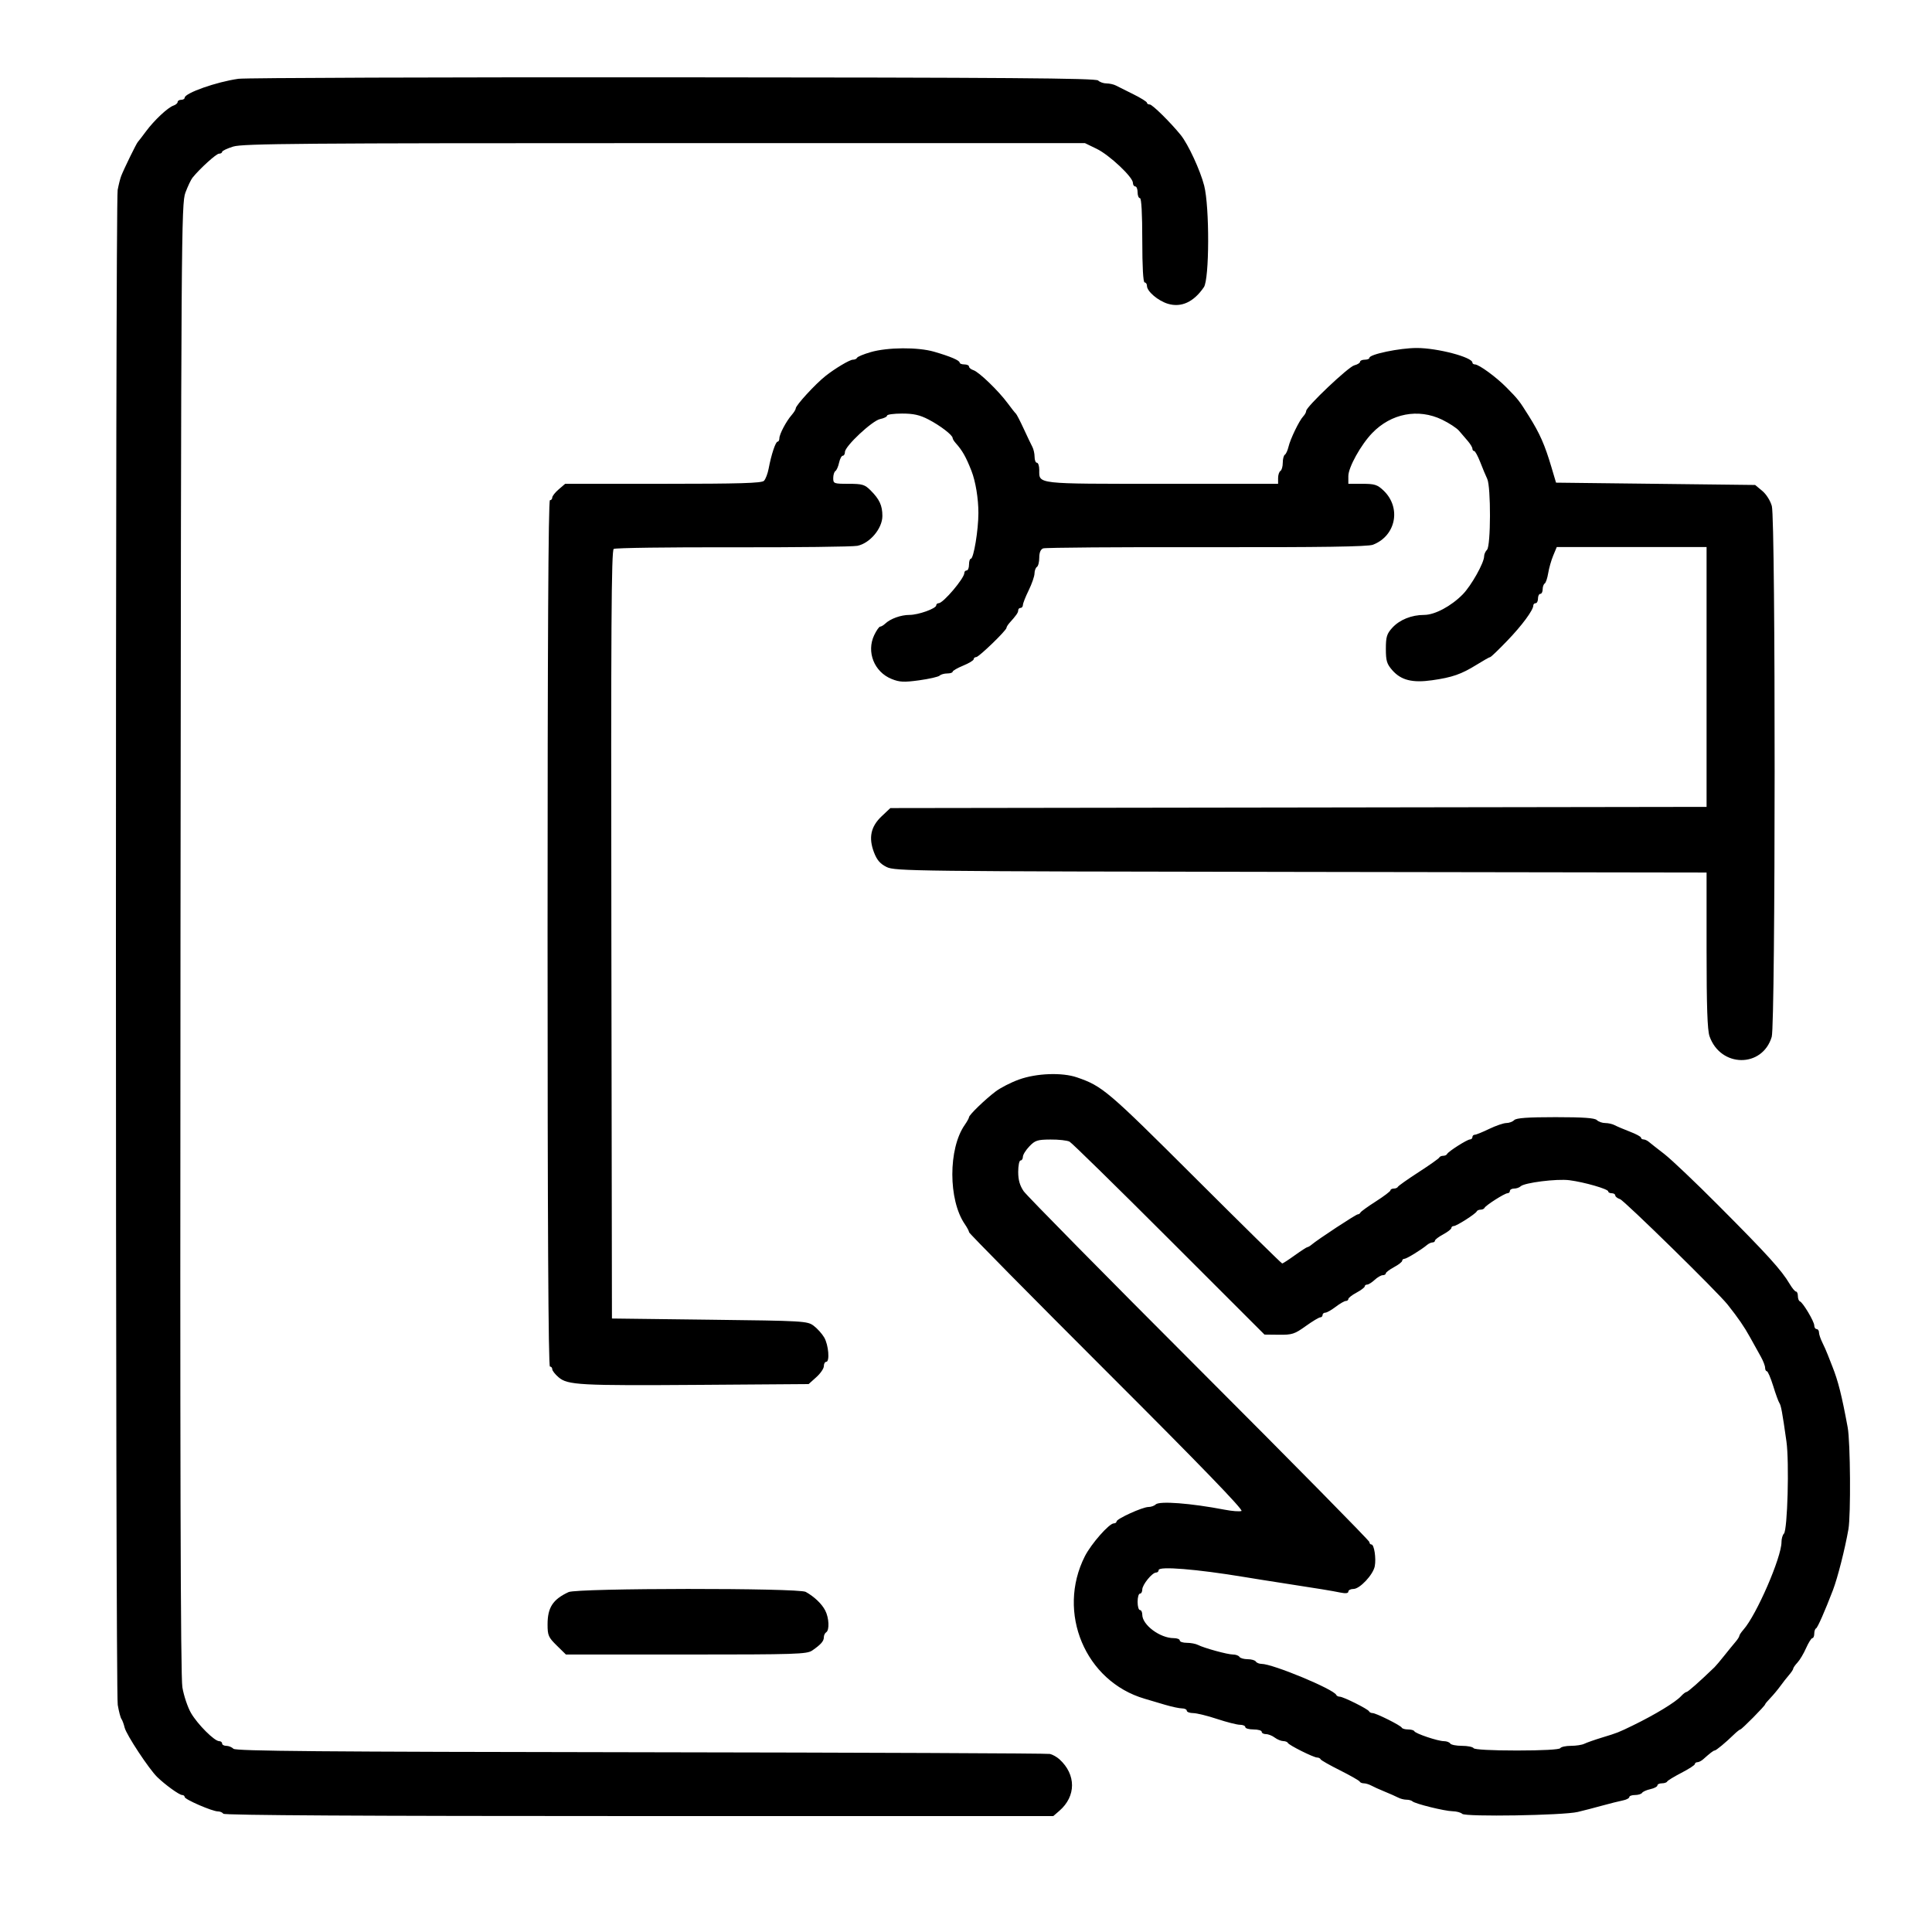 <svg width="50" height="50" viewBox="0 0 50 50" fill="none" xmlns="http://www.w3.org/2000/svg">
<path fill-rule="evenodd" clip-rule="evenodd" d="M6.172 2.039C5.604 2.118 4.779 2.409 4.779 2.53C4.779 2.559 4.738 2.583 4.688 2.583C4.638 2.583 4.597 2.609 4.597 2.64C4.597 2.671 4.549 2.712 4.491 2.732C4.344 2.781 3.991 3.112 3.777 3.401C3.678 3.535 3.584 3.657 3.567 3.674C3.532 3.708 3.21 4.366 3.137 4.553C3.111 4.619 3.07 4.783 3.045 4.916C2.984 5.256 2.986 43.751 3.047 44.122C3.075 44.288 3.118 44.452 3.142 44.485C3.167 44.519 3.204 44.62 3.226 44.712C3.27 44.894 3.853 45.779 4.068 45.989C4.274 46.19 4.641 46.455 4.714 46.455C4.75 46.455 4.779 46.478 4.779 46.506C4.779 46.569 5.495 46.879 5.639 46.879C5.695 46.879 5.758 46.906 5.778 46.939C5.803 46.98 9.455 47 16.537 47H27.259L27.416 46.864C27.853 46.486 27.853 45.924 27.417 45.529C27.351 45.47 27.242 45.408 27.173 45.392C27.104 45.376 22.338 45.356 16.583 45.348C8.307 45.337 6.102 45.318 6.042 45.258C6 45.216 5.917 45.182 5.857 45.182C5.797 45.182 5.748 45.155 5.748 45.121C5.748 45.088 5.714 45.061 5.672 45.061C5.549 45.061 5.115 44.627 4.944 44.334C4.857 44.184 4.756 43.884 4.72 43.667C4.672 43.386 4.658 37.859 4.671 24.277C4.687 6.021 4.692 5.268 4.799 4.984C4.86 4.821 4.942 4.649 4.981 4.6C5.173 4.362 5.597 3.977 5.668 3.977C5.712 3.977 5.748 3.956 5.748 3.93C5.748 3.904 5.878 3.842 6.036 3.793C6.285 3.716 7.808 3.704 17.201 3.704H28.078L28.381 3.851C28.709 4.009 29.32 4.583 29.32 4.733C29.32 4.784 29.347 4.825 29.381 4.825C29.414 4.825 29.441 4.894 29.441 4.977C29.441 5.06 29.468 5.128 29.502 5.128C29.54 5.128 29.562 5.532 29.562 6.219C29.562 6.906 29.585 7.31 29.623 7.31C29.656 7.31 29.683 7.349 29.683 7.398C29.683 7.541 29.969 7.784 30.226 7.862C30.572 7.965 30.893 7.817 31.156 7.433C31.3 7.223 31.305 5.357 31.164 4.804C31.062 4.406 30.75 3.733 30.558 3.495C30.292 3.167 29.823 2.704 29.756 2.704C29.716 2.704 29.683 2.684 29.683 2.659C29.683 2.634 29.526 2.536 29.335 2.441C29.143 2.347 28.939 2.244 28.881 2.214C28.824 2.184 28.713 2.159 28.636 2.159C28.559 2.159 28.462 2.125 28.42 2.083C28.36 2.023 26.072 2.006 17.425 2.001C11.419 1.997 6.356 2.014 6.172 2.039ZM22.533 9.113C22.35 9.166 22.191 9.232 22.18 9.26C22.169 9.287 22.12 9.309 22.072 9.309C21.99 9.309 21.607 9.537 21.36 9.734C21.098 9.942 20.594 10.491 20.594 10.569C20.594 10.597 20.546 10.674 20.488 10.741C20.347 10.902 20.17 11.237 20.17 11.344C20.17 11.392 20.149 11.43 20.124 11.43C20.072 11.43 19.959 11.77 19.893 12.126C19.868 12.258 19.814 12.401 19.771 12.444C19.711 12.504 19.133 12.521 17.16 12.521L14.626 12.521L14.459 12.665C14.367 12.743 14.292 12.839 14.292 12.877C14.292 12.914 14.265 12.945 14.232 12.945C14.191 12.945 14.171 16.722 14.171 24.155C14.171 31.588 14.191 35.366 14.232 35.366C14.265 35.366 14.292 35.397 14.292 35.434C14.292 35.472 14.365 35.566 14.455 35.643C14.691 35.846 14.996 35.862 18.14 35.84L20.927 35.82L21.124 35.643C21.233 35.546 21.321 35.417 21.321 35.356C21.321 35.294 21.349 35.244 21.382 35.244C21.479 35.244 21.443 34.806 21.33 34.613C21.273 34.516 21.15 34.379 21.057 34.31C20.894 34.188 20.802 34.183 18.363 34.154L15.837 34.123L15.822 24.189C15.81 16.283 15.822 14.245 15.883 14.206C15.924 14.179 17.308 14.16 18.958 14.164C20.608 14.167 22.06 14.15 22.186 14.126C22.51 14.064 22.836 13.677 22.836 13.354C22.836 13.082 22.762 12.922 22.528 12.688C22.379 12.54 22.317 12.521 21.962 12.521C21.58 12.521 21.564 12.515 21.564 12.373C21.564 12.292 21.589 12.21 21.62 12.191C21.65 12.172 21.694 12.075 21.715 11.975C21.737 11.875 21.78 11.794 21.811 11.794C21.842 11.794 21.867 11.751 21.867 11.698C21.867 11.547 22.574 10.886 22.778 10.845C22.877 10.825 22.957 10.785 22.957 10.756C22.957 10.727 23.132 10.703 23.346 10.703C23.643 10.703 23.803 10.739 24.029 10.856C24.333 11.014 24.654 11.26 24.654 11.336C24.654 11.359 24.688 11.416 24.73 11.463C24.907 11.661 24.998 11.821 25.142 12.188C25.248 12.46 25.321 12.9 25.321 13.277C25.321 13.718 25.198 14.46 25.125 14.46C25.099 14.46 25.078 14.528 25.078 14.612C25.078 14.695 25.051 14.763 25.018 14.763C24.984 14.763 24.957 14.792 24.957 14.828C24.957 14.966 24.41 15.611 24.293 15.611C24.258 15.611 24.23 15.636 24.23 15.665C24.23 15.749 23.767 15.914 23.535 15.914C23.315 15.914 23.041 16.013 22.908 16.141C22.864 16.183 22.805 16.217 22.778 16.217C22.751 16.217 22.682 16.317 22.624 16.438C22.418 16.873 22.625 17.392 23.078 17.573C23.282 17.655 23.395 17.66 23.79 17.606C24.049 17.57 24.286 17.516 24.318 17.485C24.349 17.454 24.438 17.429 24.515 17.429C24.591 17.429 24.654 17.409 24.654 17.384C24.654 17.359 24.777 17.288 24.927 17.226C25.077 17.165 25.199 17.09 25.199 17.06C25.199 17.03 25.229 17.005 25.265 17.005C25.334 17.005 26.048 16.315 26.048 16.248C26.048 16.226 26.082 16.171 26.123 16.124C26.303 15.924 26.351 15.855 26.351 15.796C26.351 15.761 26.378 15.733 26.411 15.733C26.445 15.733 26.472 15.698 26.473 15.657C26.473 15.615 26.54 15.445 26.622 15.278C26.704 15.111 26.772 14.915 26.773 14.842C26.774 14.769 26.802 14.693 26.835 14.672C26.869 14.652 26.896 14.544 26.896 14.433C26.896 14.3 26.931 14.217 26.997 14.192C27.052 14.171 28.954 14.156 31.223 14.161C34.21 14.166 35.399 14.148 35.531 14.098C36.127 13.869 36.27 13.14 35.808 12.697C35.646 12.543 35.578 12.521 35.259 12.521H34.895V12.32C34.895 12.096 35.218 11.513 35.512 11.208C36.003 10.698 36.704 10.564 37.321 10.861C37.502 10.949 37.7 11.078 37.76 11.149C37.821 11.221 37.924 11.34 37.989 11.416C38.053 11.491 38.106 11.579 38.106 11.613C38.106 11.646 38.127 11.673 38.152 11.673C38.177 11.673 38.247 11.803 38.309 11.961C38.37 12.119 38.451 12.313 38.489 12.392C38.587 12.595 38.583 14.129 38.484 14.228C38.443 14.269 38.409 14.344 38.409 14.396C38.409 14.565 38.079 15.153 37.857 15.381C37.556 15.688 37.132 15.914 36.857 15.914C36.53 15.914 36.222 16.039 36.032 16.247C35.89 16.403 35.866 16.482 35.866 16.793C35.866 17.104 35.891 17.184 36.034 17.347C36.261 17.604 36.551 17.677 37.062 17.605C37.585 17.531 37.819 17.449 38.214 17.204C38.389 17.095 38.548 17.005 38.567 17.005C38.586 17.005 38.783 16.816 39.005 16.585C39.39 16.186 39.682 15.79 39.682 15.668C39.682 15.637 39.709 15.611 39.742 15.611C39.776 15.611 39.803 15.557 39.803 15.49C39.803 15.424 39.83 15.369 39.864 15.369C39.897 15.369 39.924 15.316 39.924 15.251C39.924 15.187 39.948 15.119 39.977 15.101C40.006 15.083 40.046 14.963 40.067 14.834C40.088 14.705 40.146 14.5 40.197 14.378L40.289 14.157H42.228H44.166V17.52V20.882L33.604 20.898L23.042 20.913L22.816 21.126C22.535 21.392 22.474 21.68 22.619 22.06C22.695 22.259 22.778 22.355 22.945 22.438C23.16 22.545 23.61 22.55 33.668 22.565L44.166 22.581V24.591C44.166 26.042 44.187 26.661 44.242 26.817C44.526 27.632 45.609 27.643 45.852 26.834C45.95 26.505 45.954 13.452 45.855 13.097C45.817 12.958 45.71 12.789 45.606 12.703L45.423 12.551L42.847 12.521L40.27 12.491L40.153 12.097C39.979 11.51 39.852 11.222 39.565 10.764C39.314 10.364 39.292 10.336 38.985 10.025C38.721 9.757 38.274 9.431 38.171 9.431C38.136 9.431 38.106 9.41 38.106 9.385C38.106 9.244 37.201 9.006 36.666 9.006C36.222 9.006 35.44 9.169 35.44 9.261C35.44 9.288 35.386 9.309 35.319 9.309C35.252 9.309 35.198 9.334 35.198 9.363C35.198 9.393 35.131 9.434 35.049 9.455C34.896 9.493 33.804 10.528 33.804 10.635C33.804 10.668 33.77 10.73 33.728 10.775C33.624 10.884 33.392 11.363 33.345 11.567C33.323 11.659 33.282 11.749 33.252 11.768C33.222 11.786 33.198 11.88 33.198 11.976C33.198 12.072 33.171 12.167 33.138 12.188C33.104 12.208 33.077 12.292 33.077 12.373V12.521H30.073C26.782 12.521 26.896 12.534 26.896 12.162C26.896 12.059 26.869 11.976 26.835 11.976C26.802 11.976 26.775 11.907 26.775 11.823C26.775 11.74 26.749 11.624 26.718 11.566C26.687 11.508 26.586 11.297 26.494 11.097C26.402 10.897 26.31 10.72 26.29 10.703C26.27 10.687 26.173 10.564 26.075 10.431C25.839 10.112 25.334 9.625 25.192 9.58C25.129 9.56 25.078 9.518 25.078 9.487C25.078 9.456 25.024 9.431 24.957 9.431C24.89 9.431 24.836 9.41 24.836 9.385C24.836 9.327 24.594 9.224 24.173 9.102C23.756 8.981 22.97 8.986 22.533 9.113ZM26.369 27.939C26.163 28.013 25.89 28.153 25.763 28.25C25.489 28.458 25.078 28.856 25.078 28.913C25.078 28.936 25.028 29.026 24.966 29.115C24.539 29.727 24.54 31.055 24.968 31.679C25.029 31.767 25.079 31.863 25.08 31.891C25.081 31.919 26.687 33.546 28.649 35.506C31.066 37.92 32.189 39.081 32.129 39.104C32.081 39.123 31.885 39.108 31.695 39.071C30.813 38.902 30.002 38.84 29.907 38.936C29.871 38.972 29.786 39.001 29.72 39.001C29.569 39.001 28.896 39.307 28.896 39.376C28.896 39.403 28.864 39.425 28.825 39.425C28.705 39.425 28.24 39.954 28.076 40.276C27.339 41.732 28.086 43.514 29.623 43.963C29.74 43.998 29.977 44.068 30.149 44.119C30.322 44.17 30.52 44.213 30.589 44.213C30.657 44.213 30.714 44.24 30.714 44.273C30.714 44.306 30.789 44.334 30.88 44.335C30.972 44.336 31.25 44.404 31.499 44.487C31.748 44.569 32.014 44.637 32.09 44.637C32.166 44.637 32.228 44.664 32.228 44.697C32.228 44.731 32.324 44.758 32.441 44.758C32.557 44.758 32.653 44.785 32.653 44.819C32.653 44.852 32.702 44.879 32.762 44.879C32.823 44.879 32.925 44.919 32.989 44.968C33.054 45.017 33.153 45.058 33.208 45.059C33.264 45.06 33.318 45.081 33.329 45.106C33.355 45.165 33.996 45.485 34.088 45.485C34.126 45.485 34.167 45.505 34.178 45.531C34.189 45.556 34.416 45.685 34.683 45.818C34.949 45.952 35.176 46.081 35.188 46.106C35.199 46.131 35.247 46.152 35.294 46.152C35.342 46.152 35.428 46.178 35.486 46.209C35.544 46.241 35.701 46.312 35.834 46.366C35.967 46.42 36.124 46.49 36.182 46.52C36.239 46.551 36.337 46.576 36.399 46.576C36.46 46.576 36.529 46.595 36.552 46.617C36.616 46.681 37.385 46.871 37.594 46.875C37.696 46.877 37.807 46.907 37.842 46.942C37.924 47.024 40.458 46.983 40.833 46.893C40.983 46.858 41.269 46.783 41.469 46.728C41.669 46.673 41.908 46.613 42 46.595C42.091 46.577 42.166 46.538 42.166 46.508C42.166 46.479 42.233 46.455 42.314 46.455C42.395 46.455 42.478 46.429 42.497 46.399C42.516 46.368 42.613 46.325 42.712 46.303C42.812 46.281 42.893 46.238 42.893 46.208C42.893 46.177 42.946 46.152 43.01 46.152C43.073 46.152 43.135 46.131 43.146 46.106C43.157 46.081 43.323 45.98 43.514 45.881C43.706 45.782 43.863 45.68 43.863 45.654C43.863 45.628 43.892 45.606 43.928 45.606C43.964 45.606 44.031 45.572 44.077 45.531C44.256 45.371 44.344 45.303 44.375 45.303C44.412 45.303 44.661 45.097 44.869 44.894C44.946 44.819 45.023 44.758 45.04 44.758C45.075 44.758 45.681 44.145 45.681 44.109C45.681 44.096 45.742 44.022 45.817 43.945C45.892 43.867 46.006 43.73 46.071 43.641C46.135 43.551 46.238 43.421 46.298 43.351C46.358 43.282 46.408 43.207 46.408 43.185C46.408 43.163 46.458 43.091 46.519 43.026C46.58 42.961 46.68 42.792 46.742 42.651C46.805 42.51 46.877 42.395 46.904 42.395C46.931 42.395 46.953 42.343 46.953 42.279C46.953 42.215 46.974 42.153 47 42.142C47.039 42.125 47.228 41.696 47.436 41.153C47.559 40.83 47.746 40.095 47.837 39.577C47.901 39.209 47.888 37.319 47.818 36.941C47.664 36.108 47.572 35.744 47.422 35.366C47.388 35.282 47.335 35.146 47.303 35.063C47.271 34.979 47.207 34.834 47.16 34.74C47.113 34.645 47.075 34.529 47.075 34.482C47.075 34.435 47.047 34.396 47.014 34.396C46.981 34.396 46.953 34.355 46.953 34.304C46.953 34.201 46.661 33.71 46.581 33.679C46.552 33.668 46.529 33.607 46.529 33.543C46.529 33.479 46.508 33.426 46.482 33.426C46.455 33.426 46.383 33.34 46.32 33.234C46.105 32.87 45.754 32.482 44.467 31.191C43.883 30.604 43.256 30.009 43.074 29.867C42.891 29.726 42.709 29.583 42.669 29.549C42.629 29.515 42.567 29.488 42.532 29.488C42.498 29.488 42.469 29.467 42.469 29.442C42.469 29.417 42.339 29.347 42.181 29.287C42.023 29.226 41.846 29.151 41.788 29.12C41.73 29.089 41.62 29.064 41.543 29.064C41.466 29.064 41.369 29.03 41.327 28.988C41.273 28.933 40.972 28.912 40.258 28.912C39.543 28.912 39.242 28.933 39.188 28.988C39.146 29.03 39.055 29.064 38.984 29.064C38.914 29.064 38.715 29.132 38.542 29.215C38.369 29.299 38.201 29.367 38.167 29.367C38.134 29.367 38.106 29.394 38.106 29.427C38.106 29.461 38.078 29.488 38.044 29.488C37.971 29.488 37.479 29.801 37.45 29.866C37.439 29.892 37.393 29.912 37.349 29.912C37.304 29.912 37.259 29.932 37.248 29.957C37.237 29.983 36.996 30.153 36.713 30.336C36.429 30.52 36.188 30.69 36.177 30.715C36.166 30.74 36.118 30.76 36.071 30.76C36.024 30.76 35.985 30.781 35.985 30.806C35.985 30.831 35.814 30.96 35.606 31.093C35.398 31.226 35.219 31.355 35.208 31.381C35.197 31.406 35.166 31.427 35.139 31.427C35.092 31.427 34.098 32.08 33.943 32.213C33.903 32.247 33.855 32.275 33.837 32.275C33.819 32.275 33.671 32.371 33.509 32.487C33.347 32.604 33.2 32.699 33.183 32.699C33.166 32.699 32.147 31.697 30.918 30.471C28.665 28.224 28.53 28.109 27.873 27.883C27.488 27.75 26.823 27.774 26.369 27.939ZM27.68 29.546C27.74 29.578 28.9 30.715 30.257 32.072L32.725 34.539L33.1 34.543C33.44 34.547 33.504 34.526 33.791 34.32C33.965 34.195 34.135 34.093 34.168 34.093C34.201 34.093 34.228 34.066 34.228 34.032C34.228 33.999 34.26 33.972 34.298 33.972C34.337 33.972 34.458 33.904 34.567 33.82C34.676 33.737 34.795 33.669 34.83 33.669C34.866 33.669 34.895 33.646 34.895 33.618C34.895 33.59 34.99 33.515 35.107 33.453C35.224 33.39 35.319 33.317 35.319 33.292C35.319 33.266 35.347 33.245 35.382 33.245C35.417 33.245 35.504 33.19 35.575 33.124C35.647 33.057 35.741 33.002 35.785 33.002C35.828 33.002 35.864 32.981 35.864 32.956C35.864 32.93 35.96 32.857 36.076 32.794C36.193 32.732 36.288 32.657 36.288 32.629C36.288 32.601 36.315 32.578 36.346 32.578C36.402 32.578 36.786 32.343 36.937 32.215C36.977 32.182 37.039 32.154 37.074 32.154C37.108 32.154 37.137 32.133 37.137 32.107C37.137 32.081 37.232 32.009 37.349 31.946C37.465 31.883 37.561 31.809 37.561 31.781C37.561 31.753 37.589 31.73 37.623 31.73C37.696 31.73 38.188 31.416 38.217 31.351C38.228 31.326 38.274 31.306 38.318 31.306C38.363 31.306 38.408 31.285 38.419 31.26C38.448 31.195 38.94 30.881 39.014 30.881C39.048 30.881 39.076 30.854 39.076 30.821C39.076 30.788 39.125 30.76 39.185 30.76C39.245 30.76 39.32 30.734 39.352 30.703C39.447 30.608 40.287 30.502 40.617 30.544C41.004 30.594 41.621 30.772 41.621 30.834C41.621 30.86 41.662 30.881 41.712 30.881C41.762 30.881 41.803 30.907 41.803 30.938C41.803 30.969 41.859 31.012 41.927 31.034C42.035 31.069 44.462 33.447 44.712 33.765C44.99 34.116 45.141 34.336 45.291 34.608C45.383 34.775 45.508 35.001 45.57 35.11C45.631 35.219 45.681 35.349 45.681 35.398C45.681 35.447 45.701 35.487 45.726 35.487C45.751 35.487 45.824 35.657 45.889 35.865C45.953 36.074 46.025 36.272 46.048 36.305C46.093 36.368 46.126 36.548 46.233 37.305C46.308 37.84 46.261 39.597 46.168 39.69C46.133 39.724 46.105 39.822 46.105 39.908C46.105 40.304 45.459 41.794 45.12 42.176C45.062 42.242 45.014 42.314 45.014 42.336C45.014 42.358 44.967 42.432 44.908 42.5C44.85 42.568 44.72 42.727 44.62 42.853C44.52 42.979 44.408 43.112 44.371 43.148C43.971 43.533 43.682 43.788 43.647 43.788C43.624 43.788 43.56 43.837 43.506 43.896C43.364 44.052 42.835 44.374 42.257 44.655C41.885 44.836 41.858 44.847 41.469 44.965C41.269 45.026 41.059 45.1 41.001 45.129C40.943 45.158 40.788 45.182 40.656 45.182C40.524 45.182 40.399 45.209 40.379 45.243C40.356 45.279 39.915 45.303 39.258 45.303C38.601 45.303 38.159 45.279 38.137 45.243C38.116 45.209 37.98 45.182 37.834 45.182C37.688 45.182 37.551 45.155 37.531 45.121C37.51 45.088 37.437 45.061 37.369 45.061C37.213 45.061 36.629 44.865 36.602 44.803C36.59 44.778 36.518 44.758 36.44 44.758C36.362 44.758 36.289 44.737 36.278 44.712C36.252 44.654 35.611 44.334 35.52 44.334C35.482 44.334 35.441 44.313 35.43 44.288C35.404 44.23 34.763 43.91 34.672 43.91C34.633 43.91 34.593 43.889 34.582 43.864C34.516 43.716 32.939 43.061 32.649 43.061C32.589 43.061 32.522 43.034 32.501 43.001C32.481 42.967 32.385 42.94 32.289 42.94C32.193 42.94 32.098 42.913 32.077 42.88C32.056 42.846 31.982 42.819 31.912 42.819C31.77 42.819 31.165 42.653 31.002 42.57C30.944 42.54 30.815 42.516 30.715 42.516C30.614 42.516 30.532 42.489 30.532 42.455C30.532 42.422 30.463 42.395 30.378 42.395C30.021 42.395 29.562 42.053 29.562 41.788C29.562 41.722 29.535 41.668 29.502 41.668C29.468 41.668 29.441 41.572 29.441 41.456C29.441 41.339 29.468 41.243 29.502 41.243C29.535 41.243 29.562 41.196 29.562 41.137C29.562 41.013 29.818 40.698 29.918 40.698C29.956 40.698 29.986 40.669 29.986 40.633C29.986 40.529 30.97 40.609 32.198 40.812C32.398 40.846 32.848 40.917 33.198 40.971C34.115 41.112 34.475 41.171 34.698 41.217C34.826 41.243 34.895 41.234 34.895 41.19C34.895 41.153 34.954 41.122 35.027 41.122C35.192 41.122 35.536 40.755 35.579 40.534C35.618 40.328 35.563 39.971 35.493 39.971C35.464 39.971 35.44 39.943 35.44 39.908C35.44 39.873 33.459 37.862 31.037 35.439C28.615 33.016 26.57 30.941 26.492 30.828C26.392 30.681 26.351 30.537 26.351 30.328C26.351 30.166 26.378 30.033 26.411 30.033C26.445 30.033 26.472 29.991 26.472 29.938C26.472 29.886 26.547 29.765 26.639 29.669C26.787 29.513 26.847 29.493 27.188 29.491C27.398 29.489 27.62 29.514 27.68 29.546ZM14.715 41.203C14.308 41.392 14.171 41.602 14.171 42.04C14.171 42.324 14.193 42.374 14.409 42.586L14.646 42.819H17.758C20.595 42.819 20.883 42.81 21.02 42.715C21.246 42.559 21.321 42.473 21.321 42.372C21.321 42.322 21.349 42.264 21.382 42.243C21.47 42.189 21.456 41.87 21.357 41.68C21.267 41.505 21.074 41.322 20.852 41.198C20.665 41.093 14.942 41.098 14.715 41.203Z" fill="black"/>
</svg>

